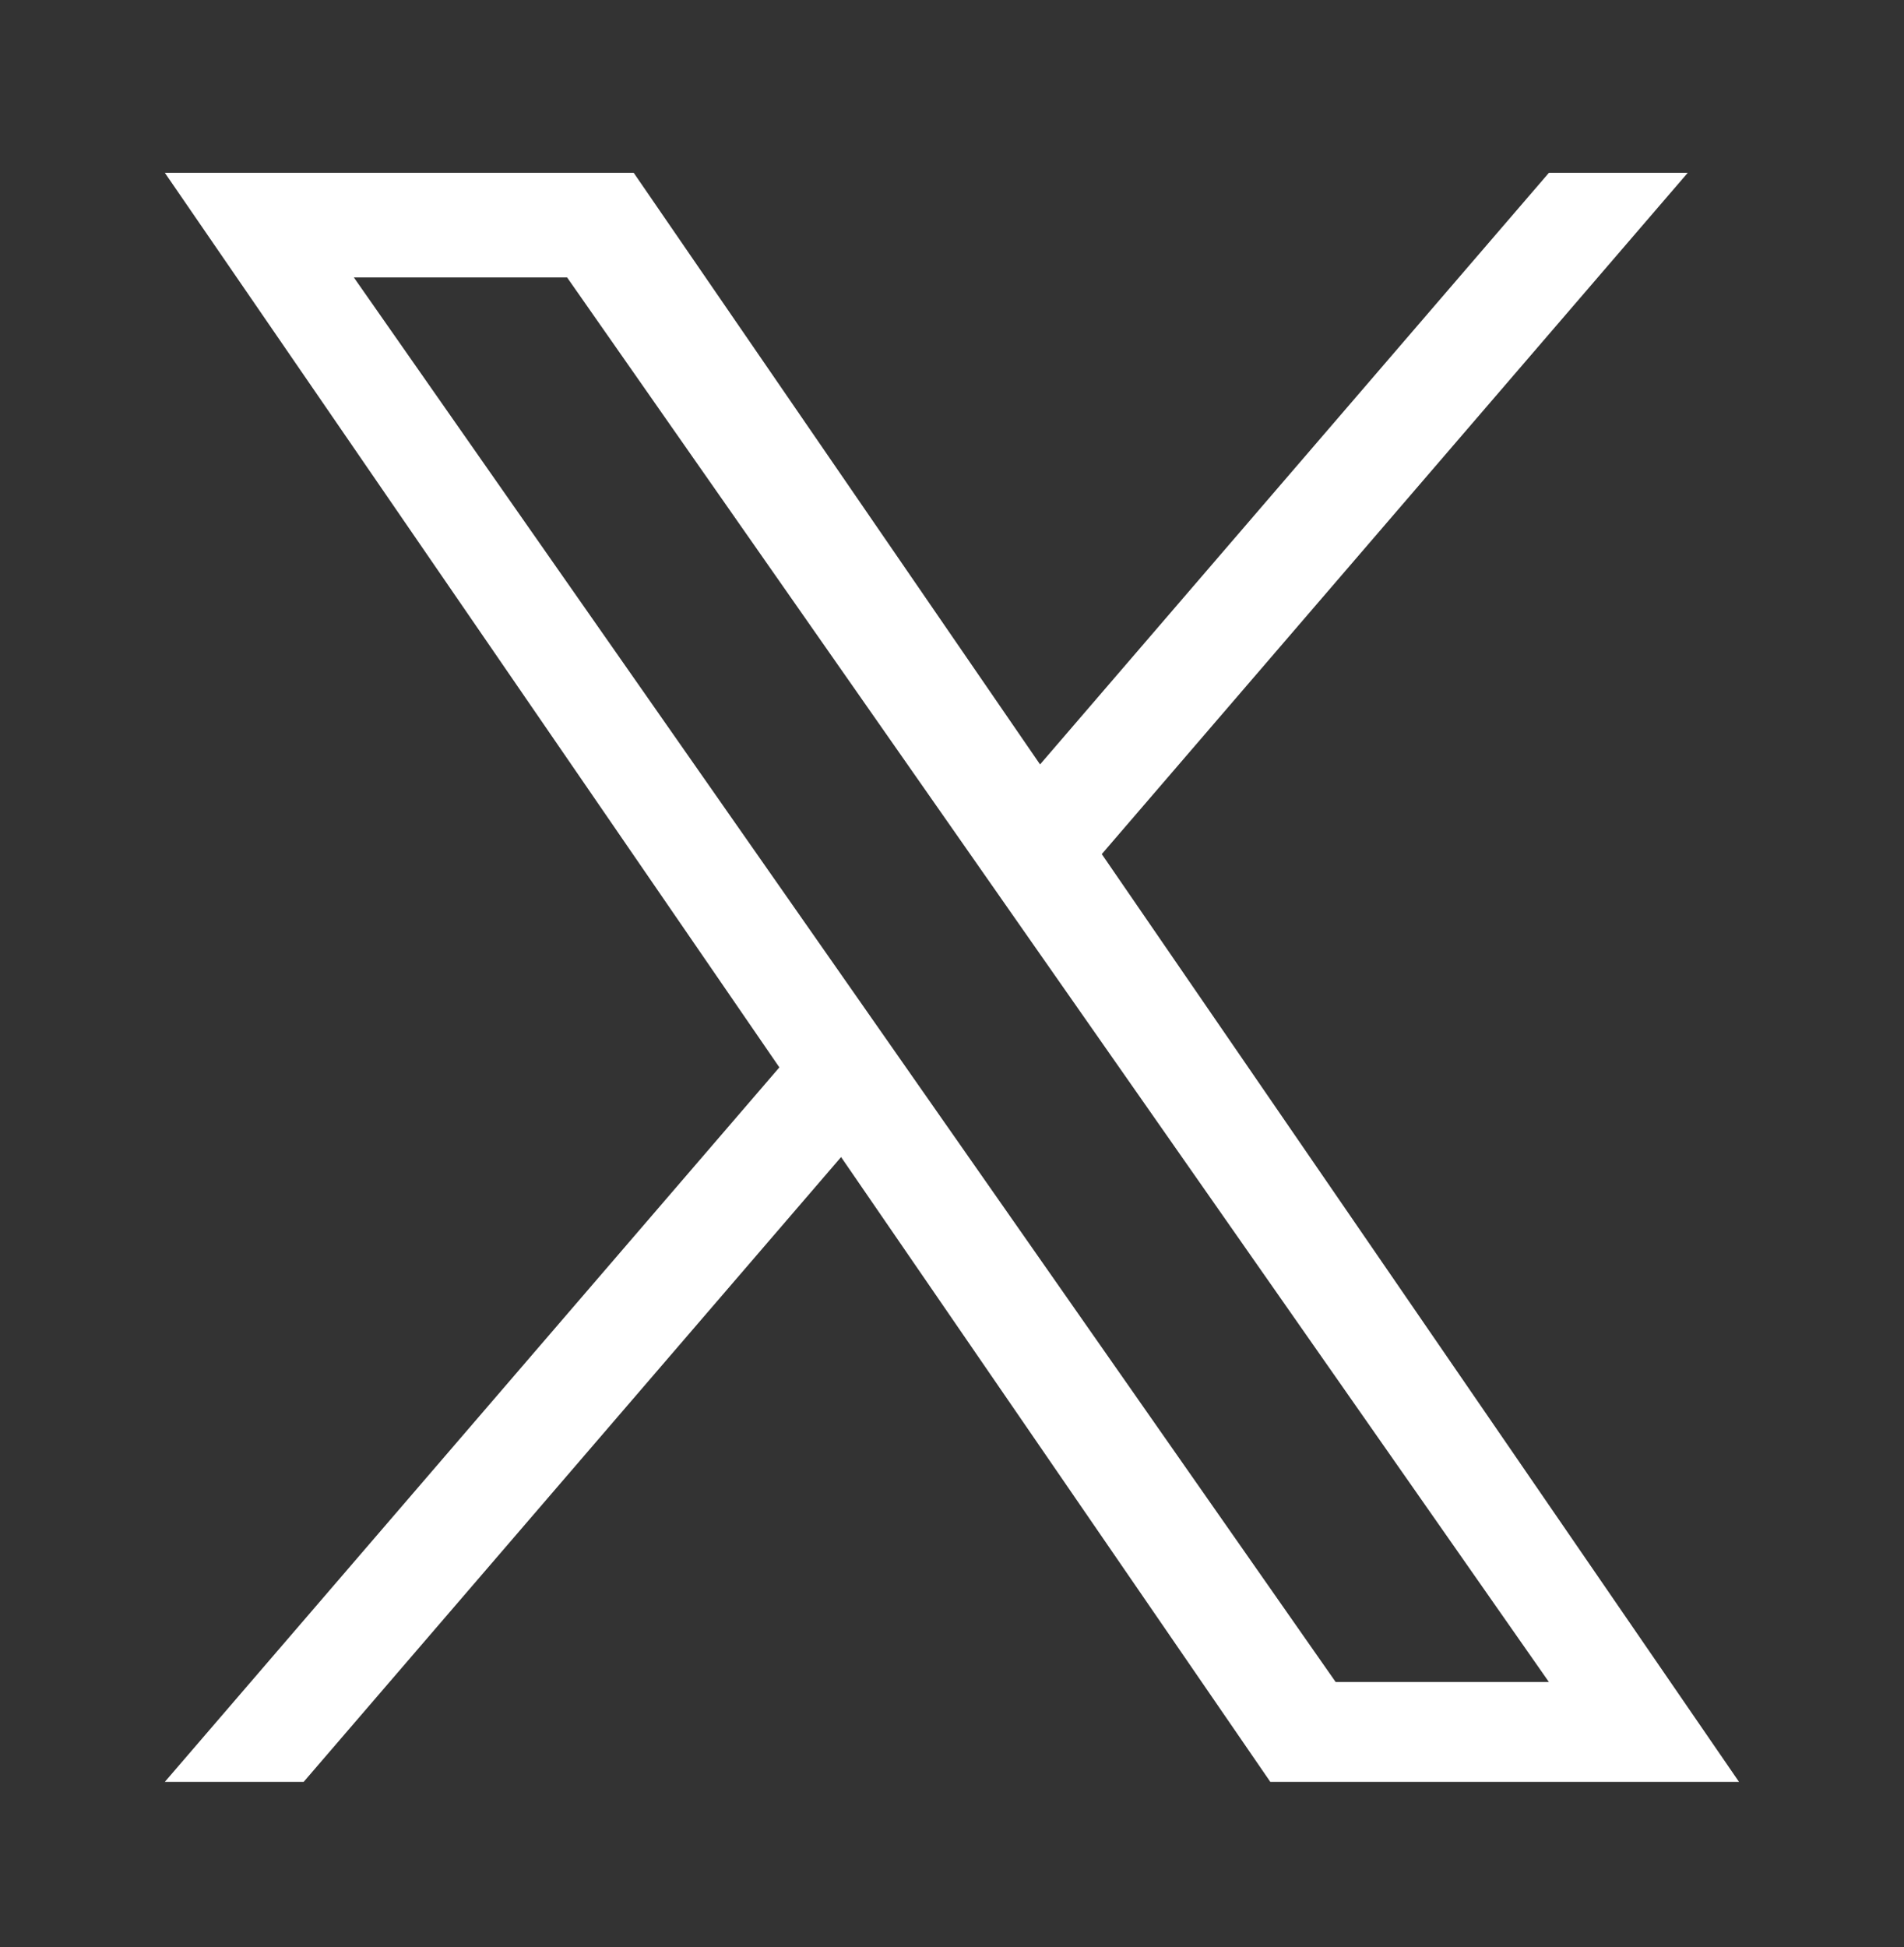 <?xml version="1.0" encoding="utf-8"?>
<!-- Generator: Adobe Illustrator 26.5.2, SVG Export Plug-In . SVG Version: 6.00 Build 0)  -->
<svg version="1.1" id="レイヤー_1" xmlns="http://www.w3.org/2000/svg" xmlns:xlink="http://www.w3.org/1999/xlink" x="0px"
	 y="0px" viewBox="0 0 1200 1227" style="enable-background:new 0 0 1200 1227;" xml:space="preserve">
<rect x="0" y="0" width="1200" height="1227" fill="#333333" stroke="none"/>
<style type="text/css">
	.st0{fill:#FFFFFF;}
</style>
<path class="st0" d="M694.4,538.2l369.3-429.3h-87.5L655.5,481.7L399.4,108.9H103.9l387.3,563.7l-387.3,450.2h87.5l338.7-393.7
	l270.5,393.7h295.4L694.4,538.2L694.4,538.2z M574.5,677.6l-39.2-56.1L223,174.8h134.4l252,360.5l39.2,56.1l327.6,468.5H841.8
	L574.5,677.6L574.5,677.6z"/>
</svg>
